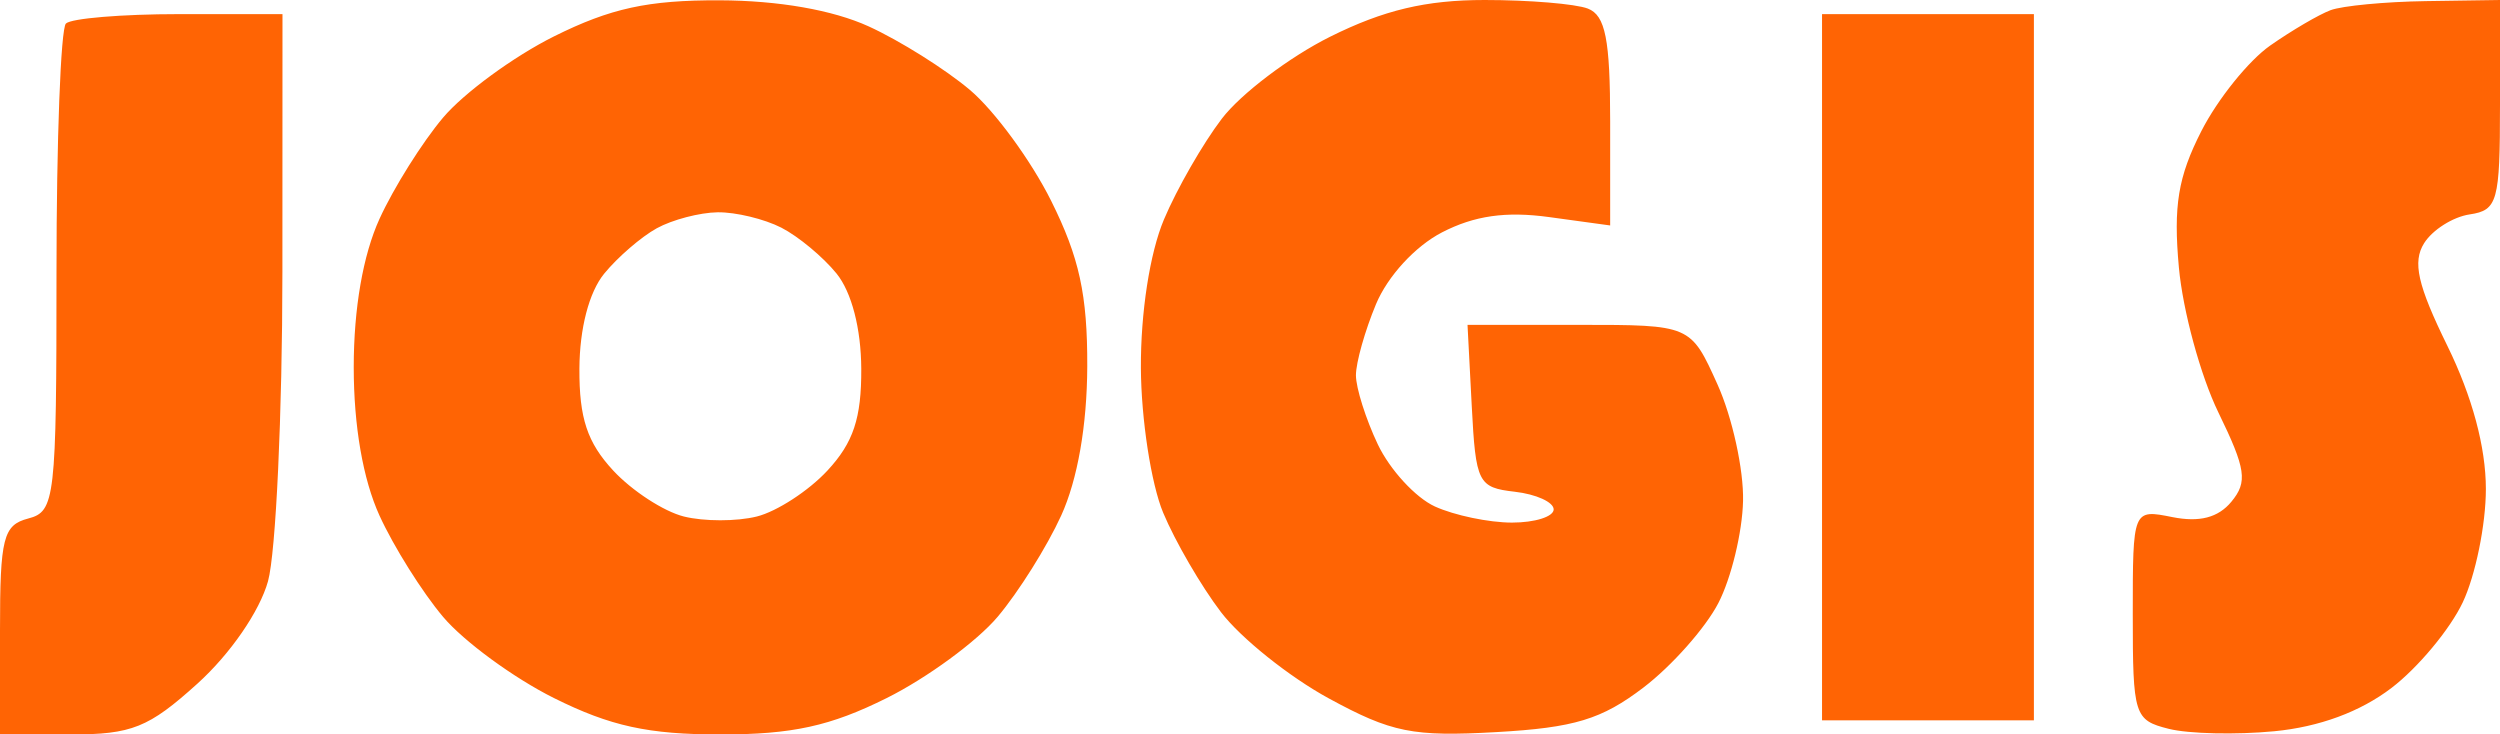 <svg xmlns="http://www.w3.org/2000/svg" width="177" height="52" viewBox="0 0 177 52" version="1.1"><path d="M 39.220 2.578 C 36.375 3.996, 32.842 6.583, 31.369 8.328 C 29.896 10.072, 27.870 13.300, 26.867 15.500 C 25.700 18.061, 25.044 21.839, 25.044 26 C 25.044 30.161, 25.700 33.939, 26.867 36.500 C 27.870 38.700, 29.896 41.928, 31.369 43.672 C 32.842 45.417, 36.375 48.004, 39.220 49.422 C 43.210 51.411, 45.904 52, 51 52 C 56.096 52, 58.790 51.411, 62.780 49.422 C 65.625 48.004, 69.158 45.417, 70.631 43.672 C 72.104 41.928, 74.130 38.700, 75.133 36.500 C 76.293 33.954, 76.964 30.118, 76.978 25.946 C 76.995 20.877, 76.416 18.221, 74.422 14.220 C 73.004 11.375, 70.417 7.842, 68.672 6.369 C 66.928 4.896, 63.700 2.870, 61.500 1.867 C 58.954 0.707, 55.118 0.036, 50.946 0.022 C 45.877 0.005, 43.221 0.584, 39.220 2.578 M 94.168 2.603 C 91.295 4.035, 87.846 6.647, 86.503 8.407 C 85.160 10.167, 83.315 13.383, 82.402 15.554 C 81.409 17.915, 80.756 22.131, 80.775 26.050 C 80.792 29.653, 81.502 34.266, 82.352 36.300 C 83.202 38.335, 85.044 41.502, 86.444 43.338 C 87.845 45.175, 91.281 47.924, 94.080 49.447 C 98.530 51.869, 100.017 52.168, 105.944 51.833 C 111.459 51.522, 113.398 50.933, 116.361 48.674 C 118.364 47.146, 120.748 44.457, 121.659 42.698 C 122.570 40.939, 123.357 37.686, 123.408 35.468 C 123.459 33.251, 122.644 29.538, 121.598 27.218 C 119.696 23, 119.696 23, 111.798 23 L 103.900 23 104.200 28.750 C 104.484 34.193, 104.647 34.517, 107.250 34.816 C 108.763 34.990, 110 35.553, 110 36.066 C 110 36.580, 108.671 37, 107.047 37 C 105.423 37, 102.970 36.488, 101.595 35.861 C 100.221 35.235, 98.400 33.255, 97.548 31.460 C 96.697 29.666, 96 27.464, 96 26.567 C 96 25.670, 96.640 23.405, 97.421 21.534 C 98.249 19.552, 100.197 17.432, 102.090 16.454 C 104.381 15.269, 106.612 14.949, 109.669 15.368 L 114 15.962 114 8.588 C 114 2.786, 113.663 1.085, 112.418 0.607 C 111.548 0.273, 108.262 -0, 105.115 -0 C 100.955 -0, 97.966 0.711, 94.168 2.603 M 165 0.722 C 164.175 1.032, 162.252 2.159, 160.727 3.227 C 159.202 4.295, 157.010 7.019, 155.856 9.282 C 154.205 12.519, 153.866 14.577, 154.266 18.947 C 154.545 22.001, 155.801 26.611, 157.057 29.192 C 159.016 33.214, 159.147 34.118, 157.977 35.528 C 157.046 36.650, 155.721 36.994, 153.806 36.611 C 151 36.050, 151 36.050, 151 43.506 C 151 50.667, 151.101 50.987, 153.554 51.603 C 154.959 51.956, 158.315 52.032, 161.012 51.773 C 164.207 51.466, 167.101 50.398, 169.317 48.707 C 171.188 47.280, 173.457 44.557, 174.359 42.655 C 175.262 40.754, 176 37.138, 176 34.621 C 176 31.665, 175.035 28.078, 173.276 24.490 C 171.163 20.182, 170.793 18.549, 171.628 17.217 C 172.220 16.273, 173.671 15.356, 174.852 15.180 C 176.828 14.887, 177 14.266, 177 7.430 L 177 0 171.750 0.079 C 168.863 0.122, 165.825 0.412, 165 0.722 M 4.667 1.667 C 4.300 2.033, 4 9.950, 4 19.260 C 4 35.346, 3.901 36.213, 2 36.710 C 0.228 37.174, 0 38.074, 0 44.617 L 0 52 4.997 52 C 9.330 52, 10.524 51.521, 13.977 48.402 C 16.303 46.300, 18.382 43.284, 18.975 41.152 C 19.532 39.143, 19.991 29.288, 19.994 19.250 L 20 1 12.667 1 C 8.633 1, 5.033 1.300, 4.667 1.667 M 129 26 L 129 51 136.500 51 L 144 51 144 26 L 144 1 136.500 1 L 129 1 129 26 M 46.500 16.161 C 45.400 16.766, 43.723 18.214, 42.772 19.380 C 41.703 20.692, 41.036 23.254, 41.022 26.104 C 41.005 29.605, 41.578 31.332, 43.415 33.314 C 44.743 34.747, 46.993 36.211, 48.415 36.568 C 49.837 36.925, 52.163 36.925, 53.585 36.568 C 55.007 36.211, 57.257 34.747, 58.585 33.314 C 60.422 31.332, 60.995 29.605, 60.978 26.104 C 60.964 23.260, 60.295 20.685, 59.228 19.367 C 58.277 18.194, 56.517 16.731, 55.316 16.117 C 54.114 15.503, 52.089 15.014, 50.816 15.030 C 49.542 15.047, 47.600 15.556, 46.500 16.161" stroke="none" fill="#ff6404" fill-rule="evenodd"/><path d="" stroke="none" fill="#fc6404" fill-rule="evenodd"/></svg>